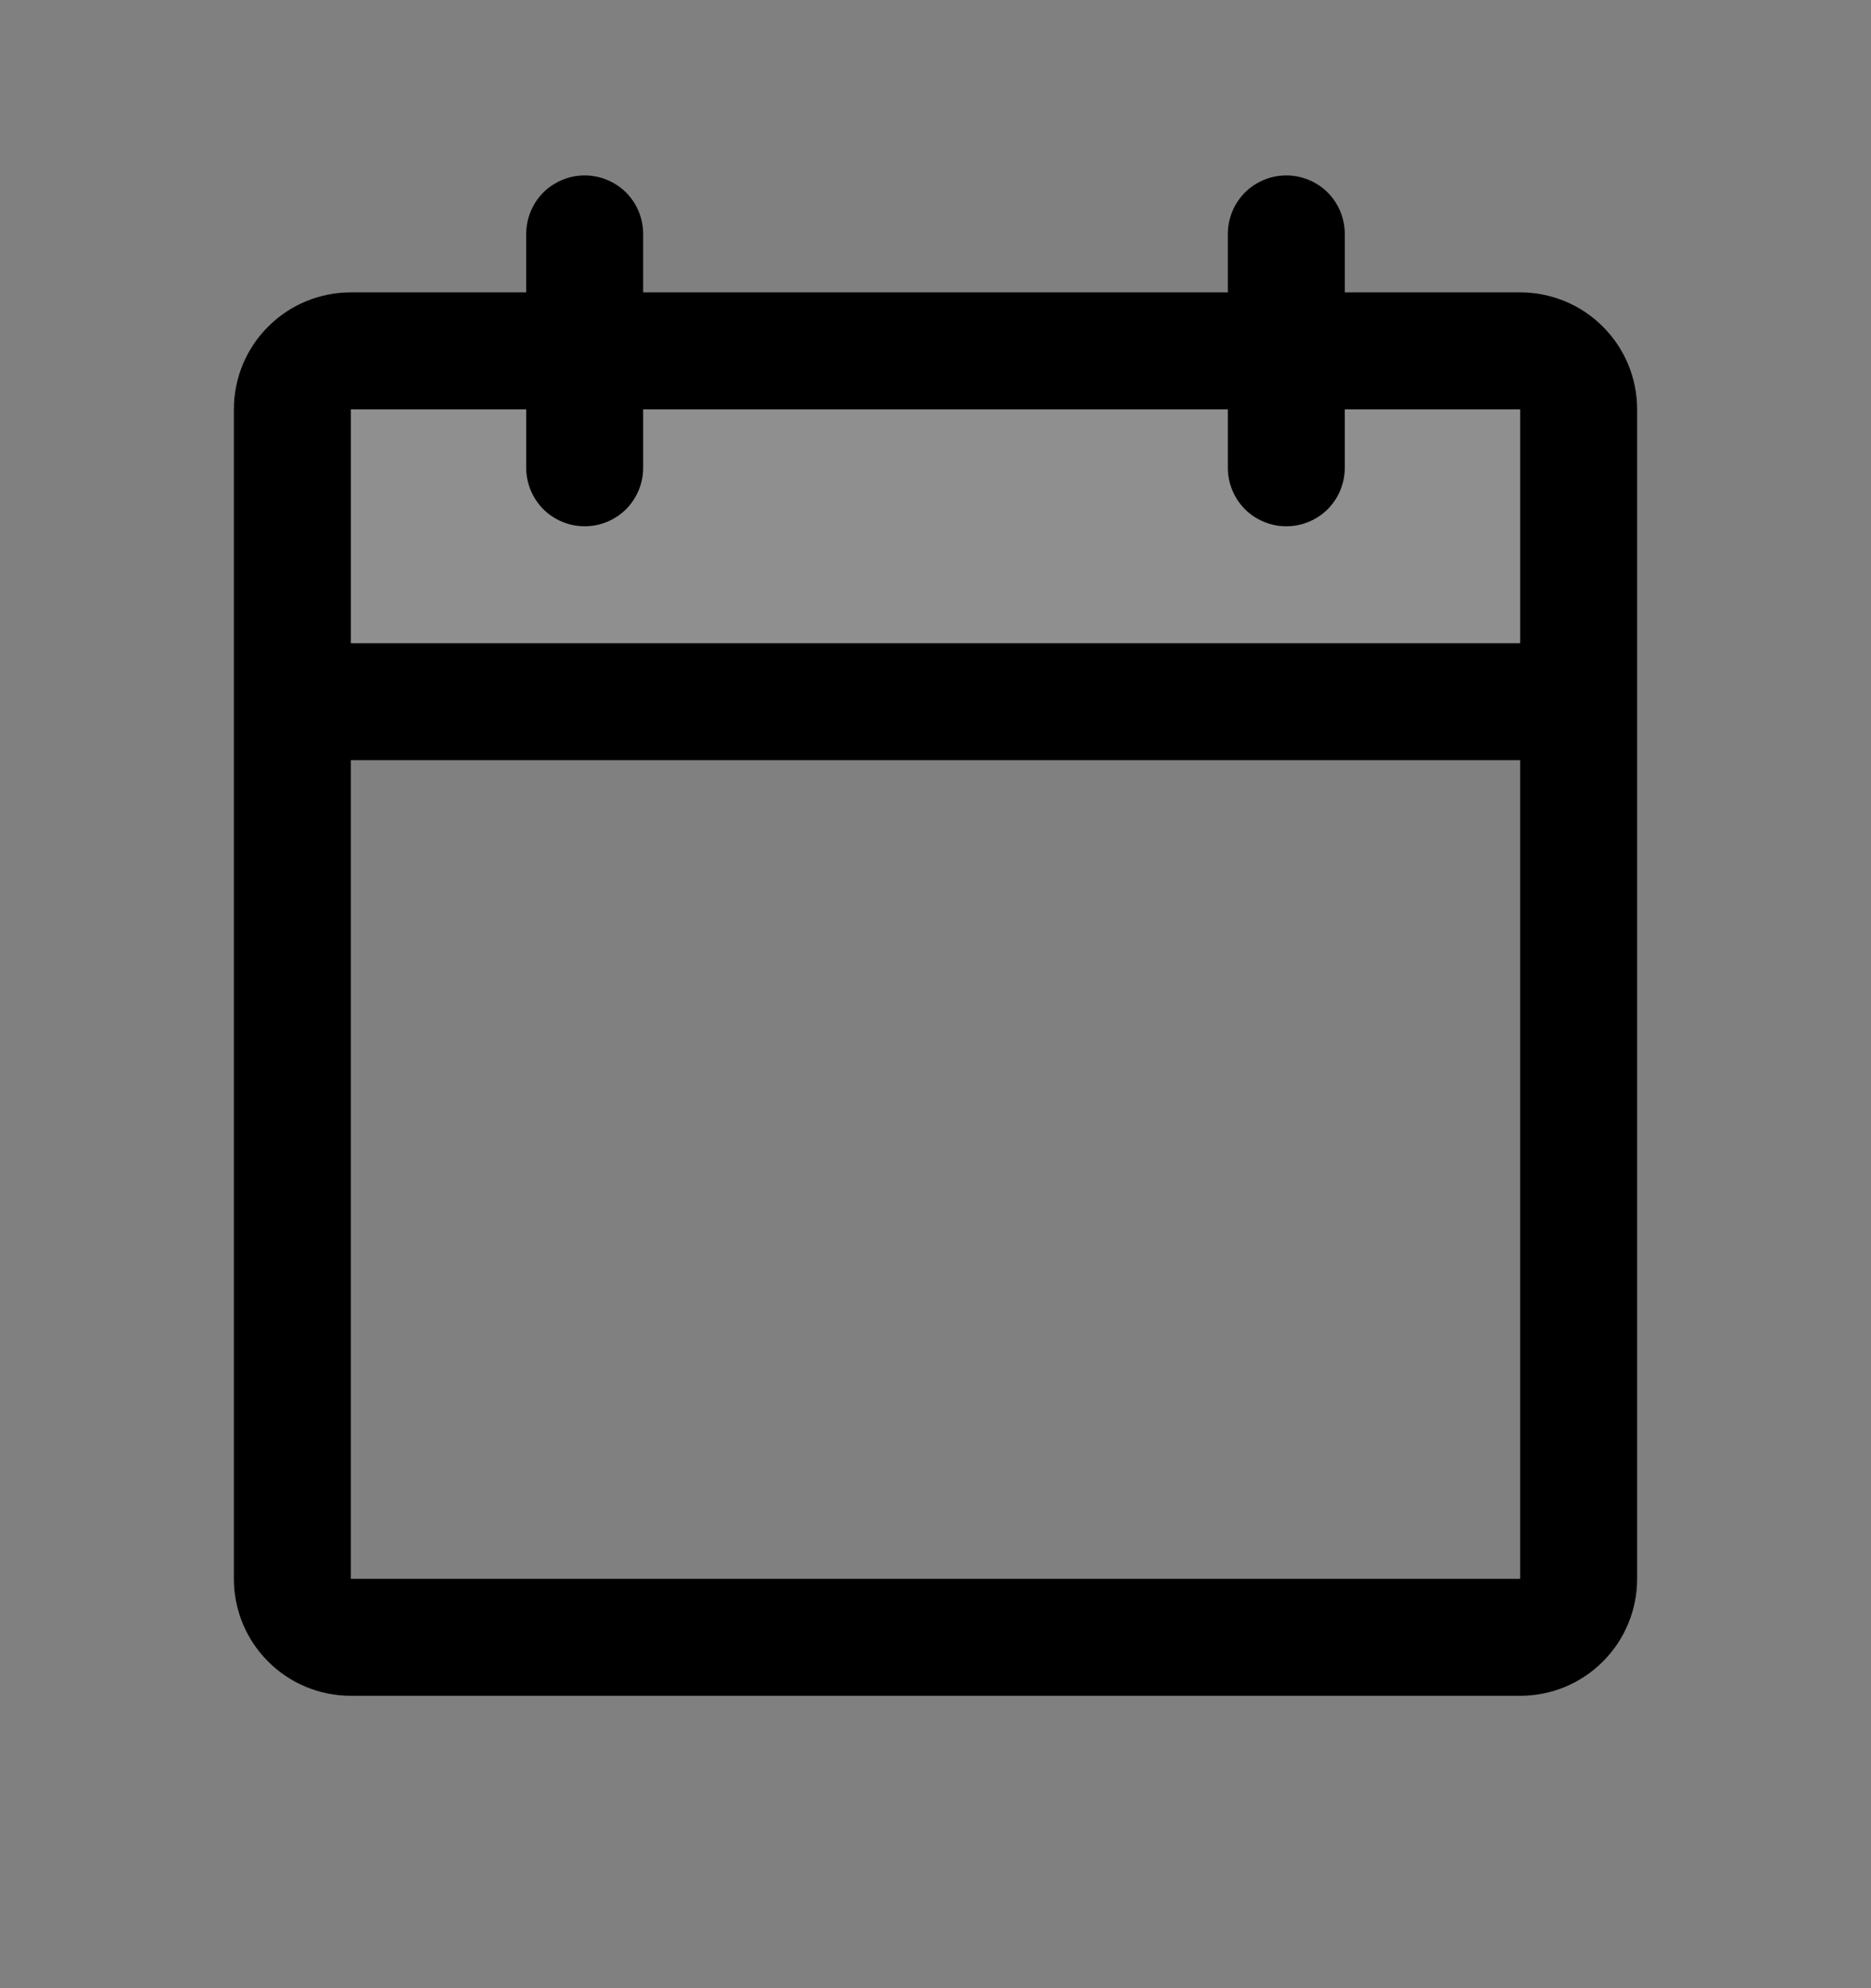 <svg width="16" height="17" viewBox="0 0 16 17" fill="none" xmlns="http://www.w3.org/2000/svg">
  <rect x="0" y="0" width="16" height="17" fill="#808080" stroke="none"/>
  <path opacity="0.2"
    d="M13.5 3.5V6H2.5V3.5C2.5 3.367 2.553 3.24 2.646 3.146C2.74 3.053 2.867 3 3 3H13C13.133 3 13.26 3.053 13.354 3.146C13.447 3.24 13.5 3.367 13.5 3.5Z"
    fill="white" fill-opacity="0.6" />
  <path
    d="M13 2.5H11.5V2C11.5 1.867 11.447 1.74 11.354 1.646C11.26 1.553 11.133 1.5 11 1.5C10.867 1.5 10.74 1.553 10.646 1.646C10.553 1.74 10.5 1.867 10.5 2V2.5H5.5V2C5.5 1.867 5.447 1.74 5.354 1.646C5.26 1.553 5.133 1.5 5 1.5C4.867 1.5 4.74 1.553 4.646 1.646C4.553 1.74 4.5 1.867 4.5 2V2.5H3C2.735 2.5 2.48 2.605 2.293 2.793C2.105 2.98 2 3.235 2 3.5V13.5C2 13.765 2.105 14.02 2.293 14.207C2.48 14.395 2.735 14.5 3 14.5H13C13.265 14.5 13.52 14.395 13.707 14.207C13.895 14.02 14 13.765 14 13.5V3.5C14 3.235 13.895 2.98 13.707 2.793C13.52 2.605 13.265 2.5 13 2.5ZM4.5 3.5V4C4.5 4.133 4.553 4.26 4.646 4.354C4.74 4.447 4.867 4.5 5 4.5C5.133 4.5 5.26 4.447 5.354 4.354C5.447 4.26 5.5 4.133 5.5 4V3.5H10.5V4C10.5 4.133 10.553 4.26 10.646 4.354C10.74 4.447 10.867 4.5 11 4.5C11.133 4.5 11.26 4.447 11.354 4.354C11.447 4.26 11.5 4.133 11.5 4V3.5H13V5.5H3V3.5H4.5ZM13 13.5H3V6.5H13V13.5Z"
    fill="black" />
</svg>
